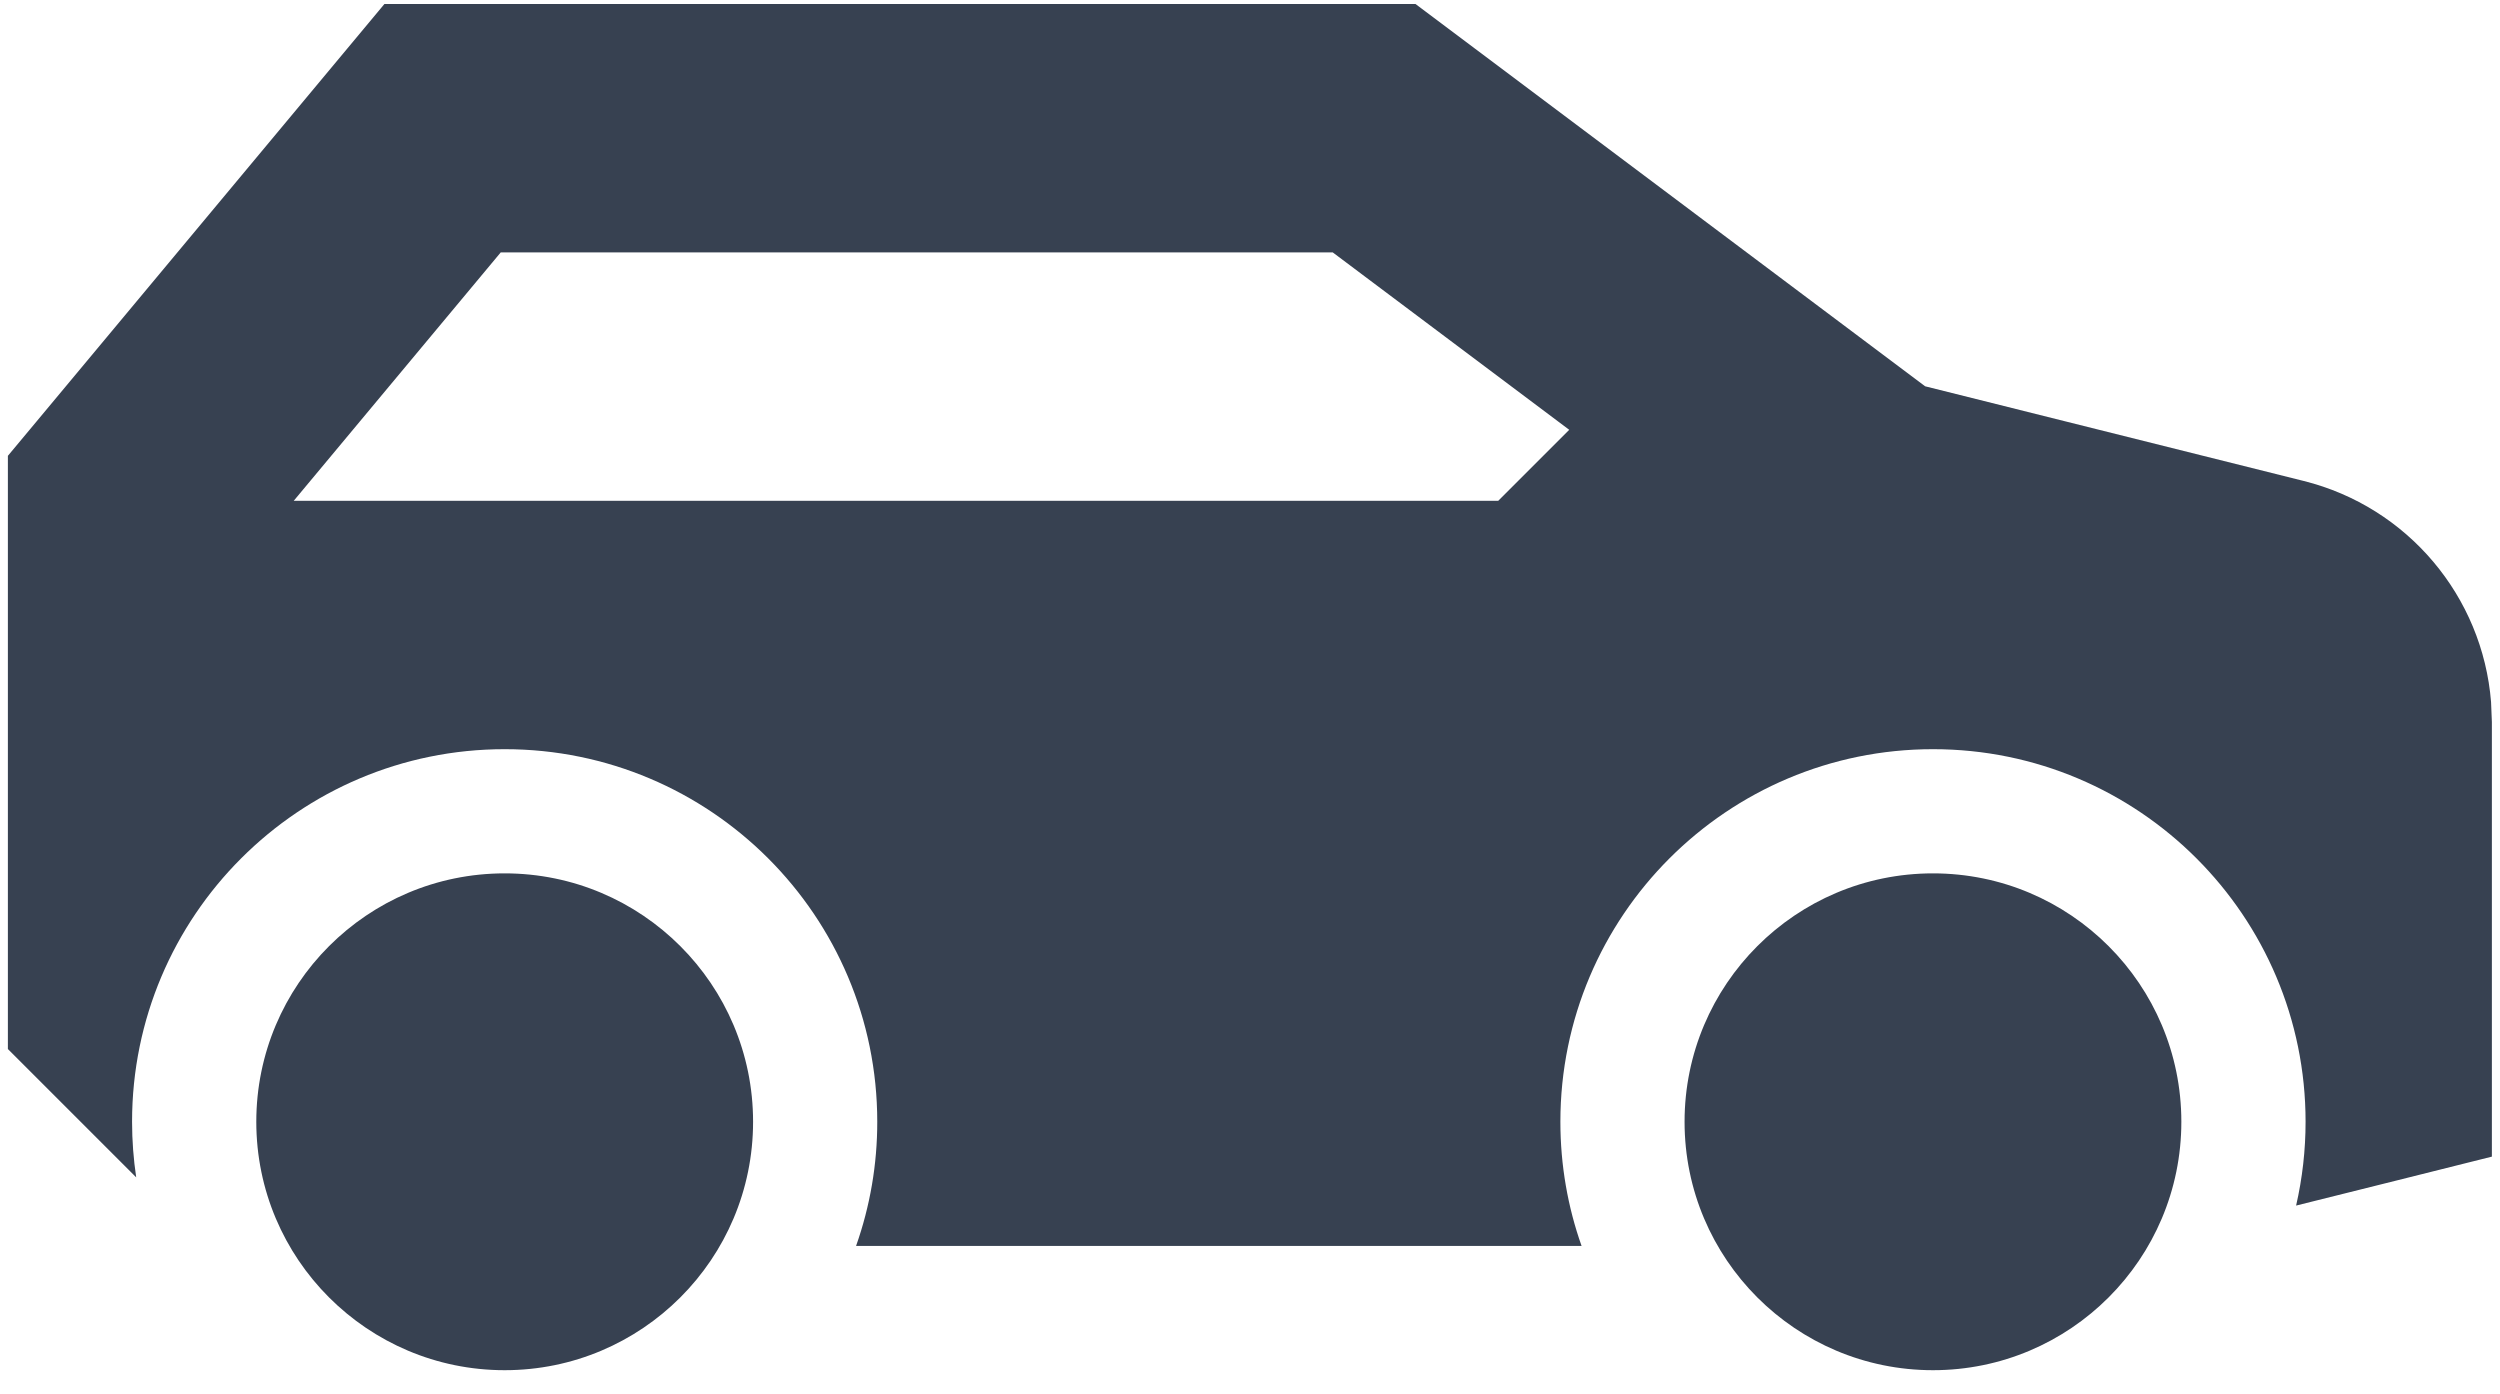 <svg width="52" height="29" viewBox="0 0 52 29" fill="none" xmlns="http://www.w3.org/2000/svg">
<path fill-rule="evenodd" clip-rule="evenodd" d="M10.497 18.166C13.351 18.166 15.664 20.48 15.664 23.333C15.664 26.186 13.351 28.5 10.497 28.5C7.644 28.5 5.331 26.186 5.331 23.333C5.331 20.48 7.644 18.166 10.497 18.166ZM40.206 18.166C43.059 18.166 45.372 20.48 45.372 23.333C45.372 26.186 43.059 28.5 40.206 28.5C37.352 28.5 35.039 26.186 35.039 23.333C35.039 20.48 37.352 18.166 40.206 18.166ZM29.442 0.083L30.131 0.6L40.043 8.035L47.917 10.004C50.082 10.546 51.639 12.408 51.814 14.602L51.831 15.017V24.058L49.874 24.548L47.759 25.076C47.89 24.505 47.956 23.92 47.956 23.333C47.956 19.053 44.486 15.583 40.206 15.583C35.926 15.583 32.456 19.053 32.456 23.333C32.456 24.239 32.611 25.108 32.897 25.916H17.806C18.099 25.087 18.248 24.213 18.247 23.333C18.247 19.053 14.778 15.583 10.497 15.583C6.217 15.583 2.747 19.053 2.747 23.333C2.747 23.726 2.777 24.112 2.833 24.489L0.164 21.82V9.481L0.763 8.763L7.221 1.013L7.996 0.083H29.442ZM27.721 5.25H10.415L6.11 10.416H31.164L32.64 8.94L27.721 5.25Z" fill="#374151"/>
</svg>
